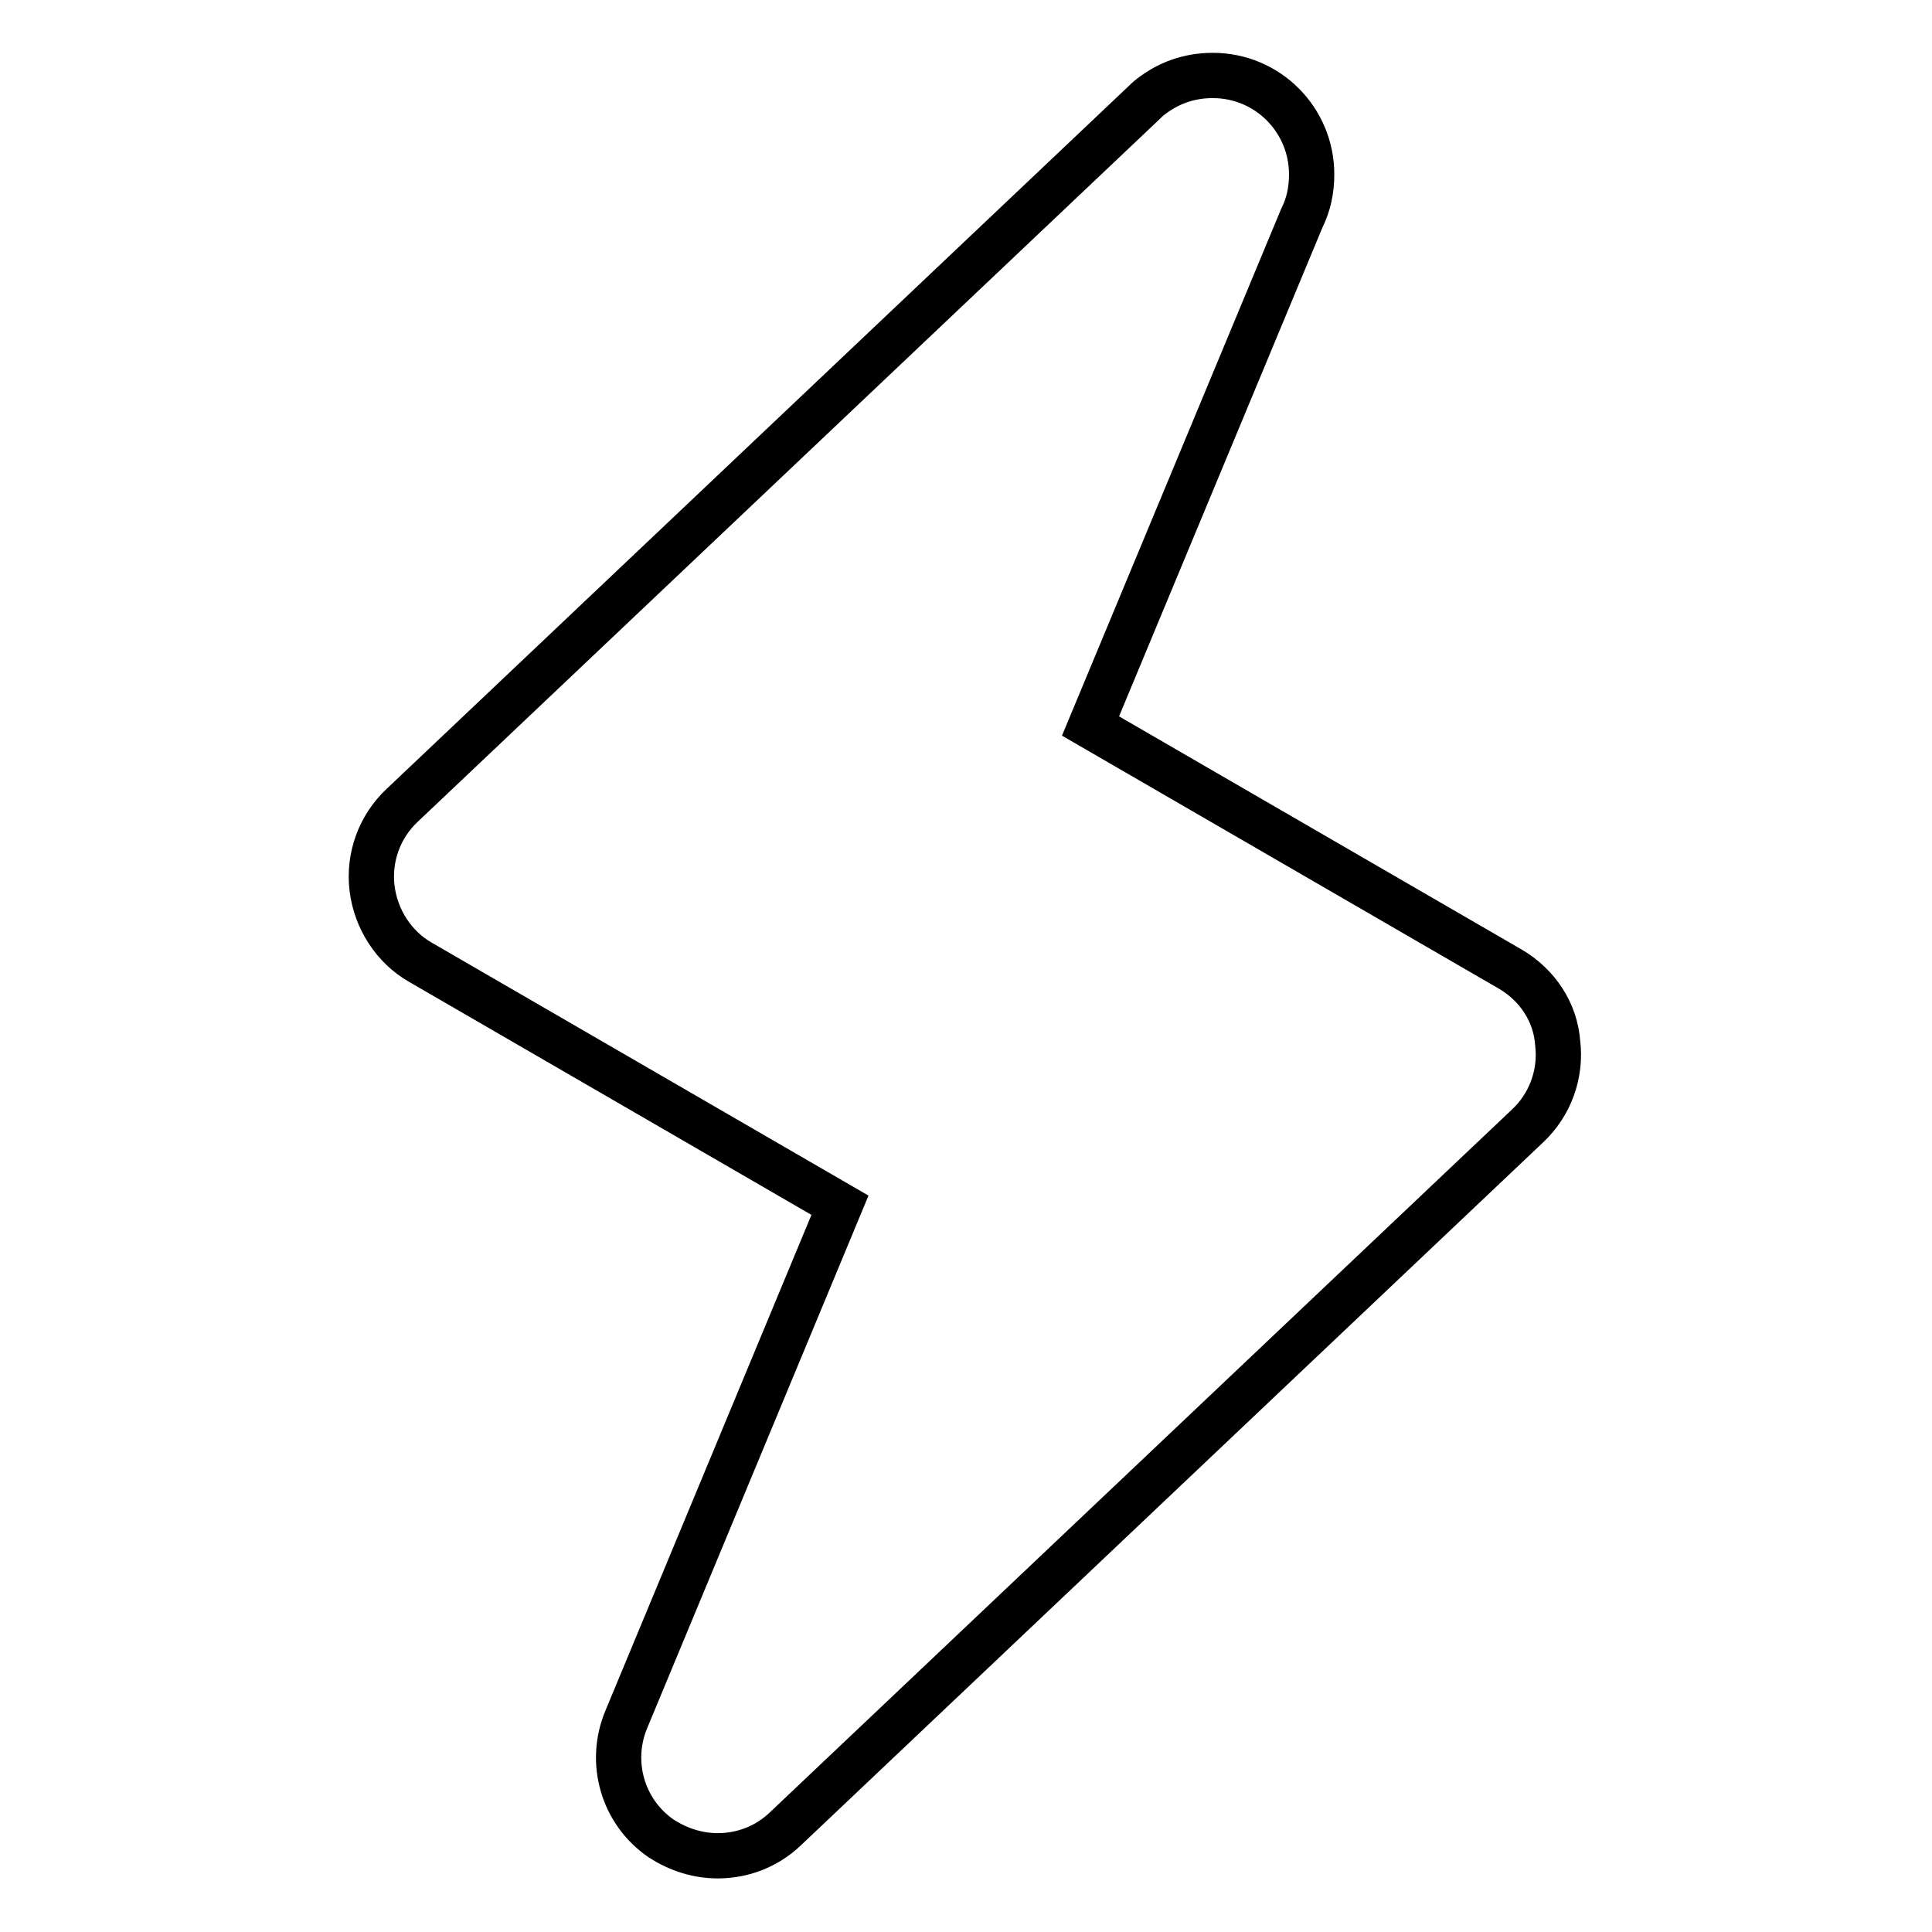 <?xml version="1.0" encoding="utf-8"?>
<!-- Svg Vector Icons : http://www.onlinewebfonts.com/icon -->
<!DOCTYPE svg PUBLIC "-//W3C//DTD SVG 1.1//EN" "http://www.w3.org/Graphics/SVG/1.1/DTD/svg11.dtd">
<svg version="1.1" xmlns="http://www.w3.org/2000/svg" xmlns:xlink="http://www.w3.org/1999/xlink" x="0px" y="0px" viewBox="0 0 256 256" enable-background="new 0 0 256 256" xml:space="preserve">
<g><g><g><path stroke-width="6" fill-opacity="0" stroke="#000000"  d="M200.1,128.4l-55.6-32.2l28-67.3c0.9-1.8,1.3-3.7,1.3-5.8c0-7.2-5.8-13.1-13.1-13.1c-3.3,0-6,1.1-8.2,2.8c-0.4,0.3-0.7,0.6-0.9,0.8l-98.3,93.1c-3,2.8-4.5,6.9-4,11c0.5,4.1,2.9,7.8,6.4,9.8l55.6,32.2l-28.3,68.1c-2.4,5.7-0.5,12.3,4.6,15.8c2.3,1.5,4.9,2.3,7.5,2.3c3.3,0,6.5-1.2,9-3.6l98.3-93.1c3-2.8,4.5-6.9,4-11C206.1,134.1,203.7,130.5,200.1,128.4L200.1,128.4z"/></g></g></g>
</svg>